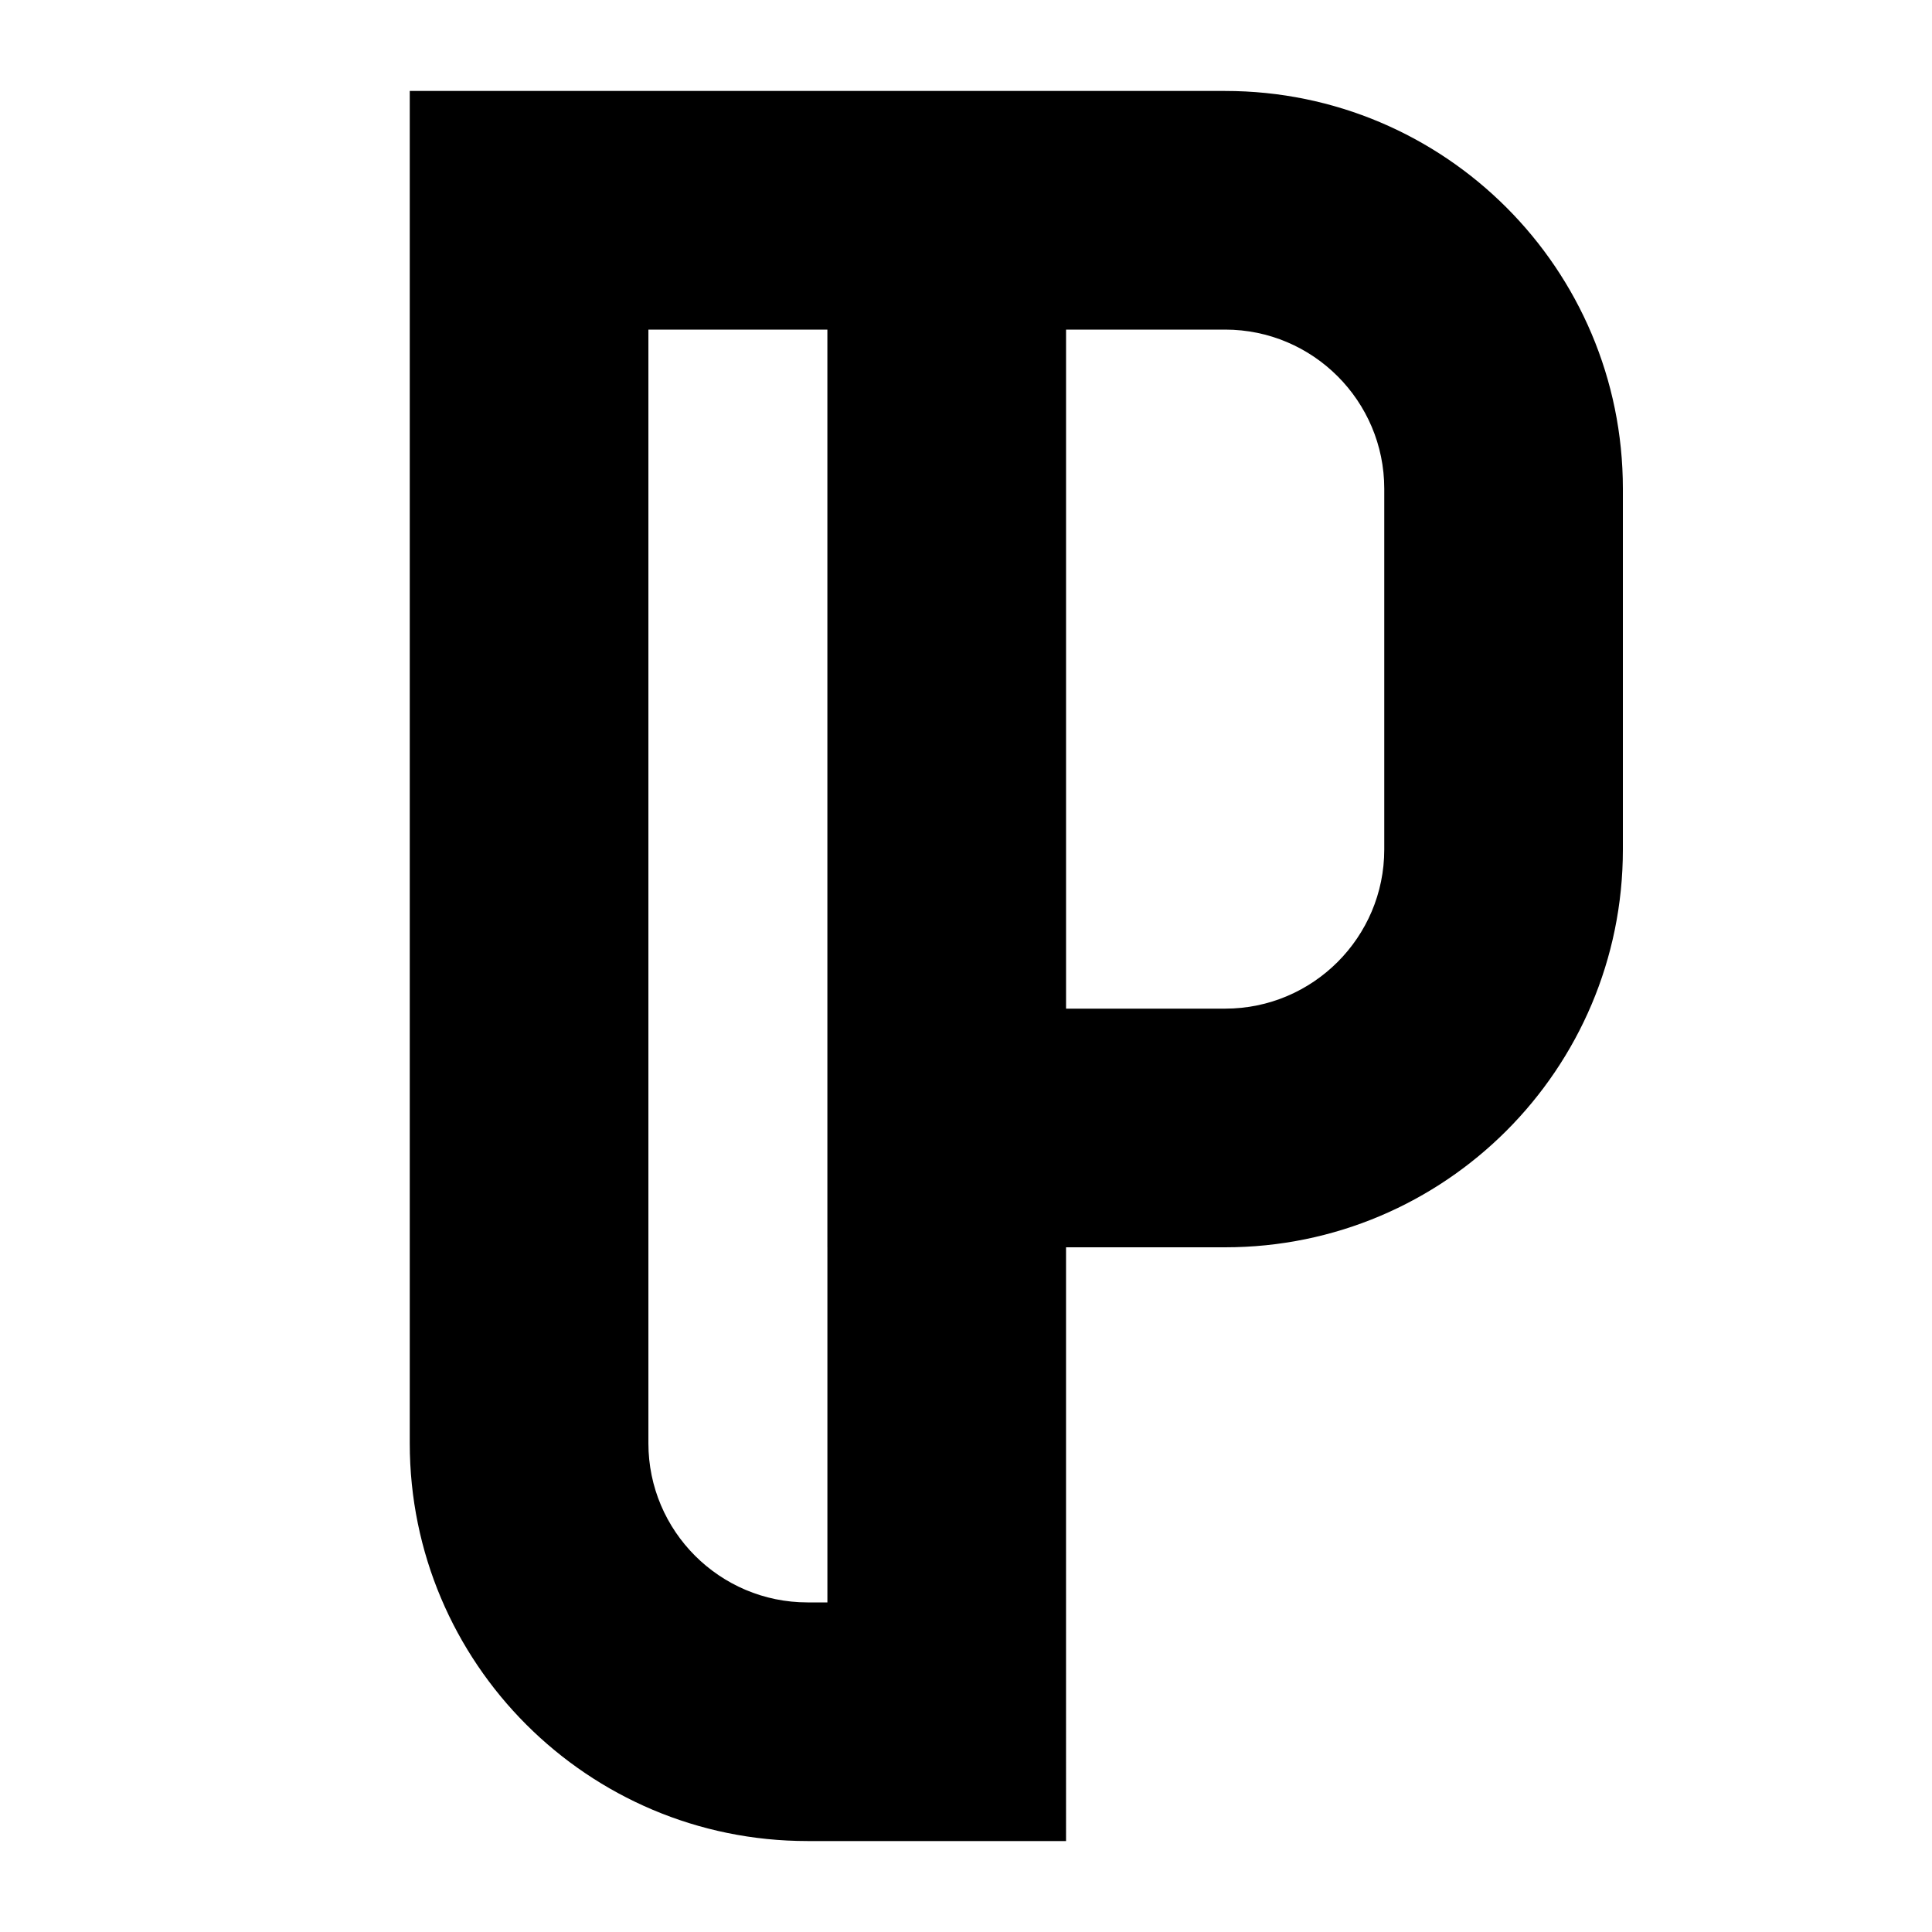 <svg xmlns="http://www.w3.org/2000/svg" viewBox="0 0 1000 1000"><path fill="#fff" d="M0 0h1000v1000H0z"/><path d="M634.14 47.08H212.09v699.97c0 113.7 92.17 205.87 205.87 205.87h133.82V645.6h82.35c113.7 0 205.87-92.17 205.87-205.87V252.95c.01-113.7-92.16-205.87-205.86-205.87zM428.26 645.59V829.4h-10.3c-45.41 0-82.35-36.94-82.35-82.35V170.6h92.64v474.99zm288.23-205.86c0 45.4-36.94 82.34-82.35 82.34h-82.35V170.6h82.35c45.41 0 82.35 36.94 82.35 82.35v186.78z"/></svg>